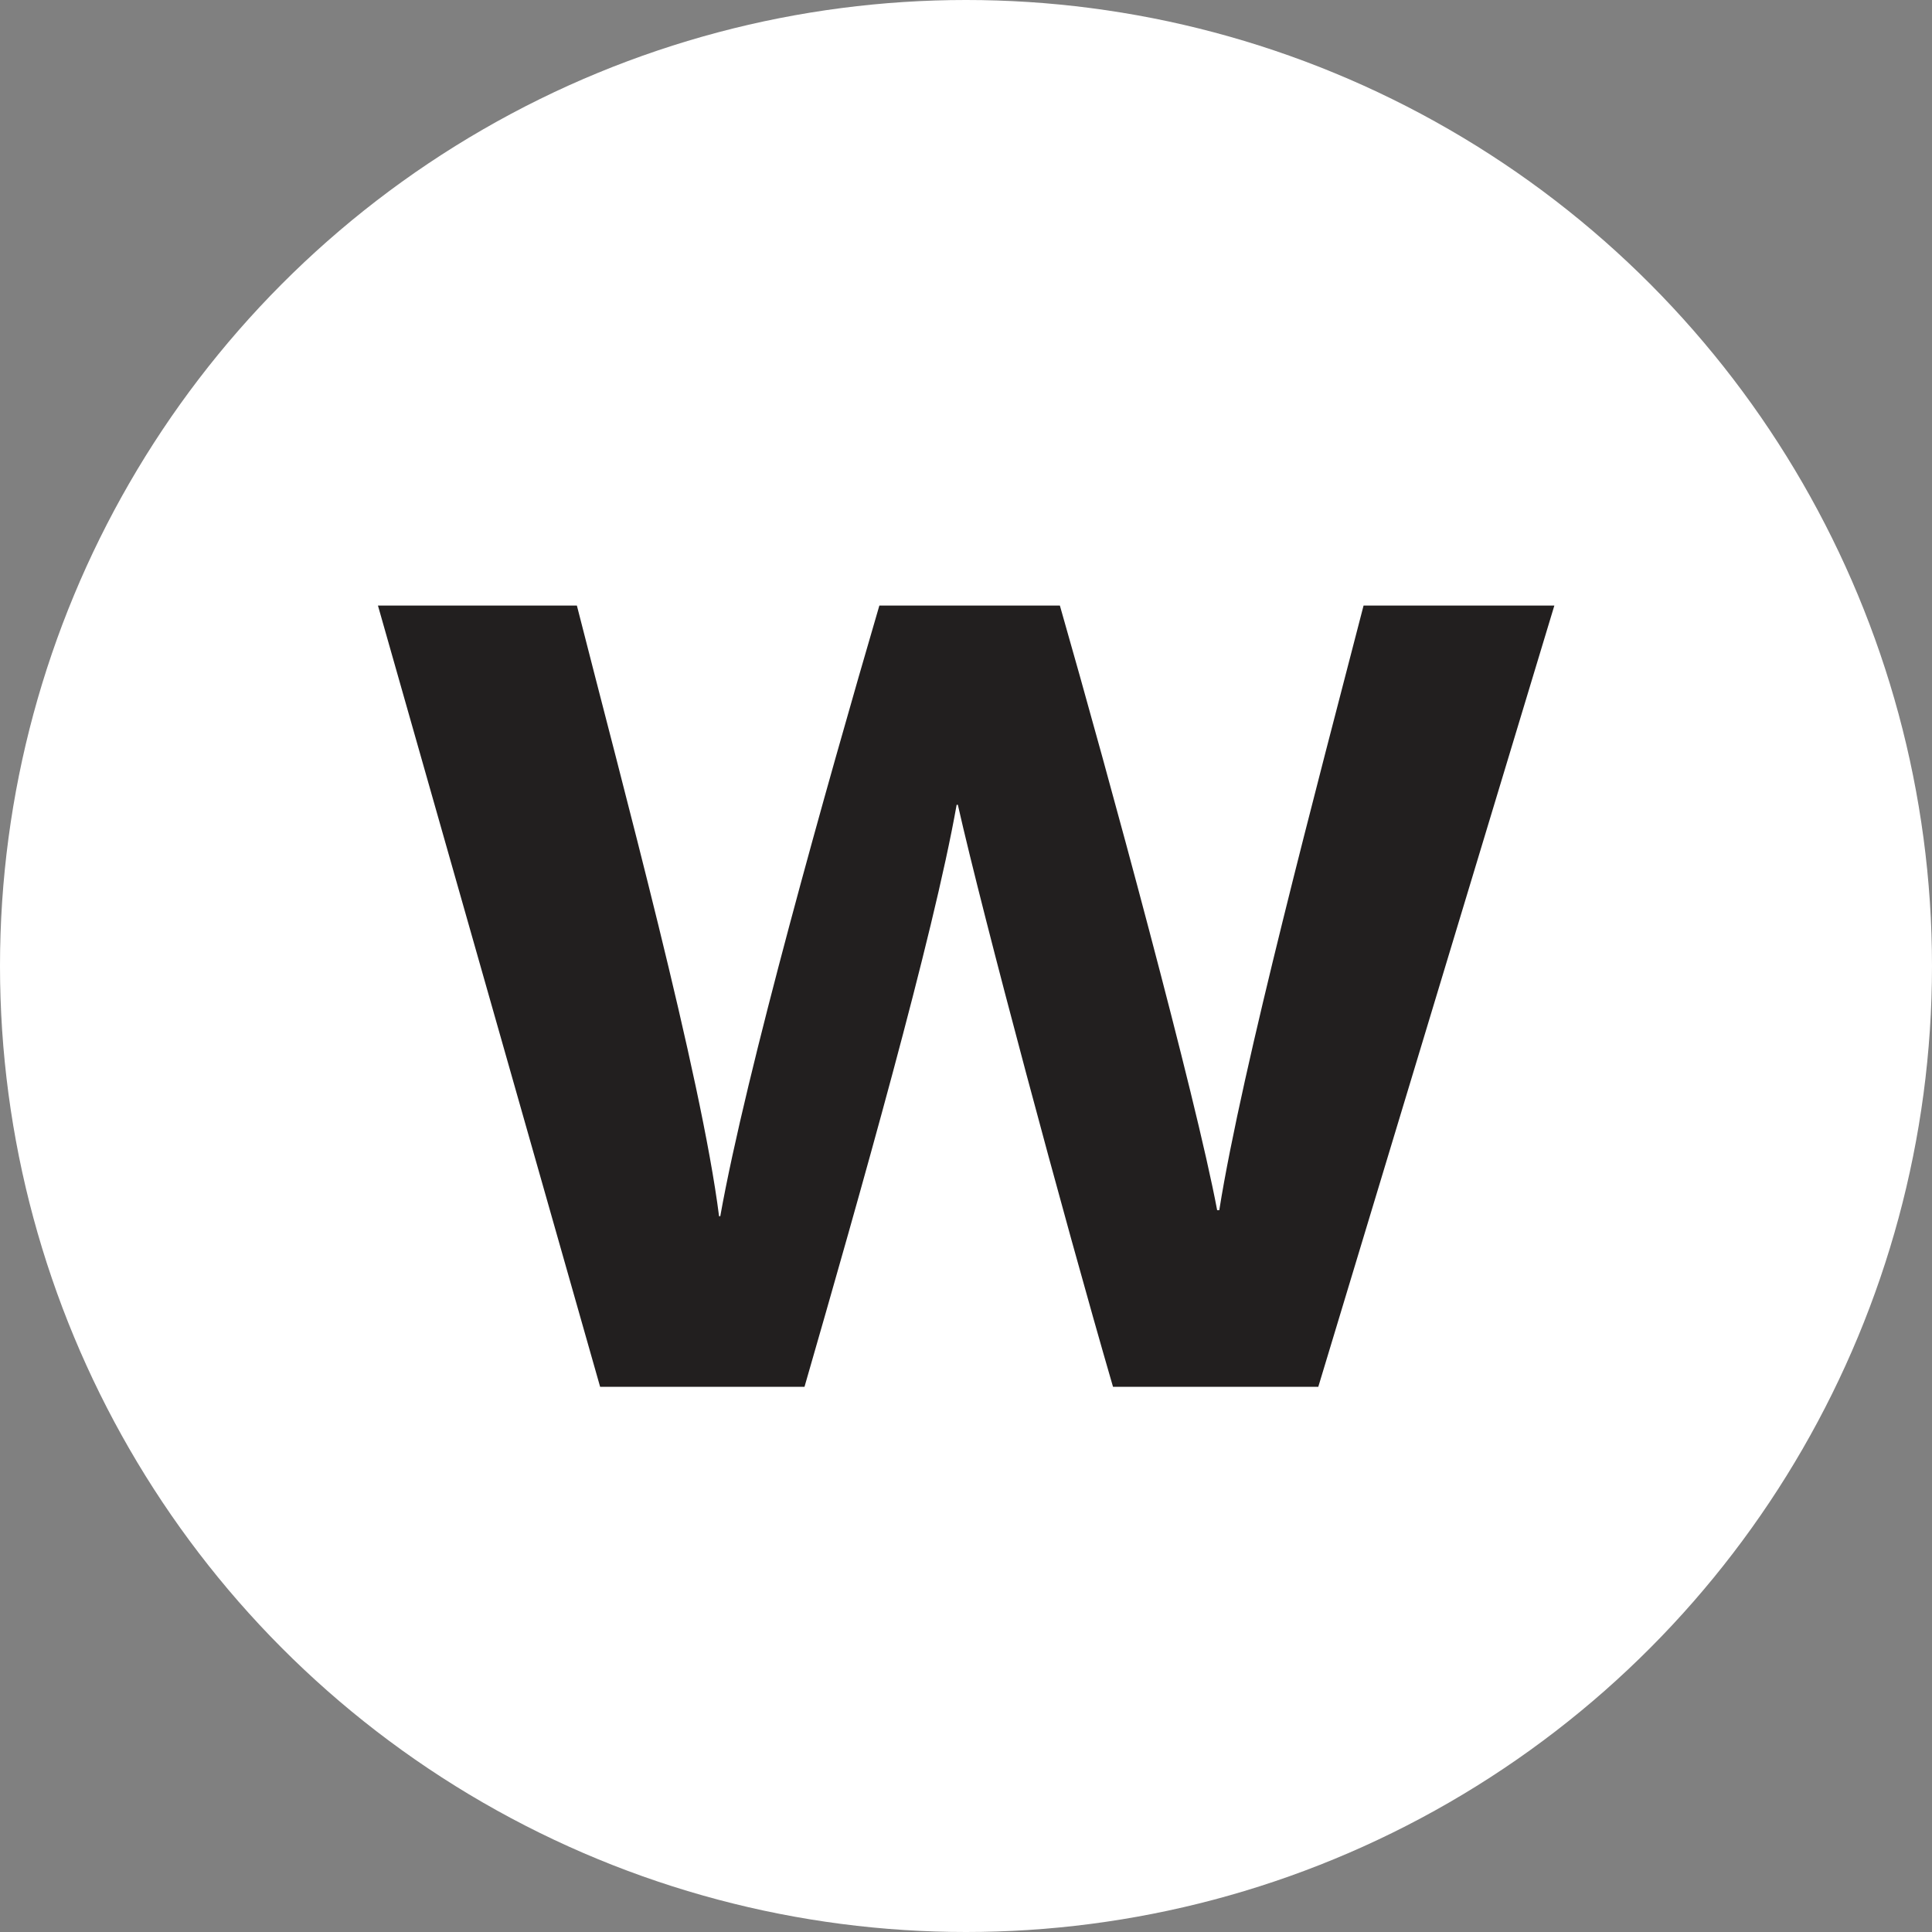 <?xml version="1.0" encoding="UTF-8"?>
<svg id="Layer_2" data-name="Layer 2" xmlns="http://www.w3.org/2000/svg" viewBox="0 0 64 64">
  <rect x="0" y="0" width="64" height="64" fill="#808080" stroke="none"/>
  <defs>
    <style>
      .cls-1 {
        fill: #221f1f;
      }

      .cls-2 {
        fill: #fff;
      }
    </style>
  </defs>
  <g id="Layer_1-2" data-name="Layer 1">
    <circle class="cls-2" cx="32" cy="32" r="32"/>
    <path class="cls-1" d="M19.88,45.94l-7.36-25.88h6.59c1.52,5.98,4.12,15.56,4.71,20.23h.04c.85-4.77,3.51-14.21,5.27-20.23h5.98c1.63,5.69,4.5,16.25,5.21,20.03h.07c.75-4.72,3.28-14.23,4.78-20.03h6.32l-7.82,25.88h-6.8c-1.66-5.71-4.3-15.56-5.14-19.28h-.04c-.78,4.4-3.21,12.93-5.04,19.28h-6.75Z"/>
  </g>
</svg>